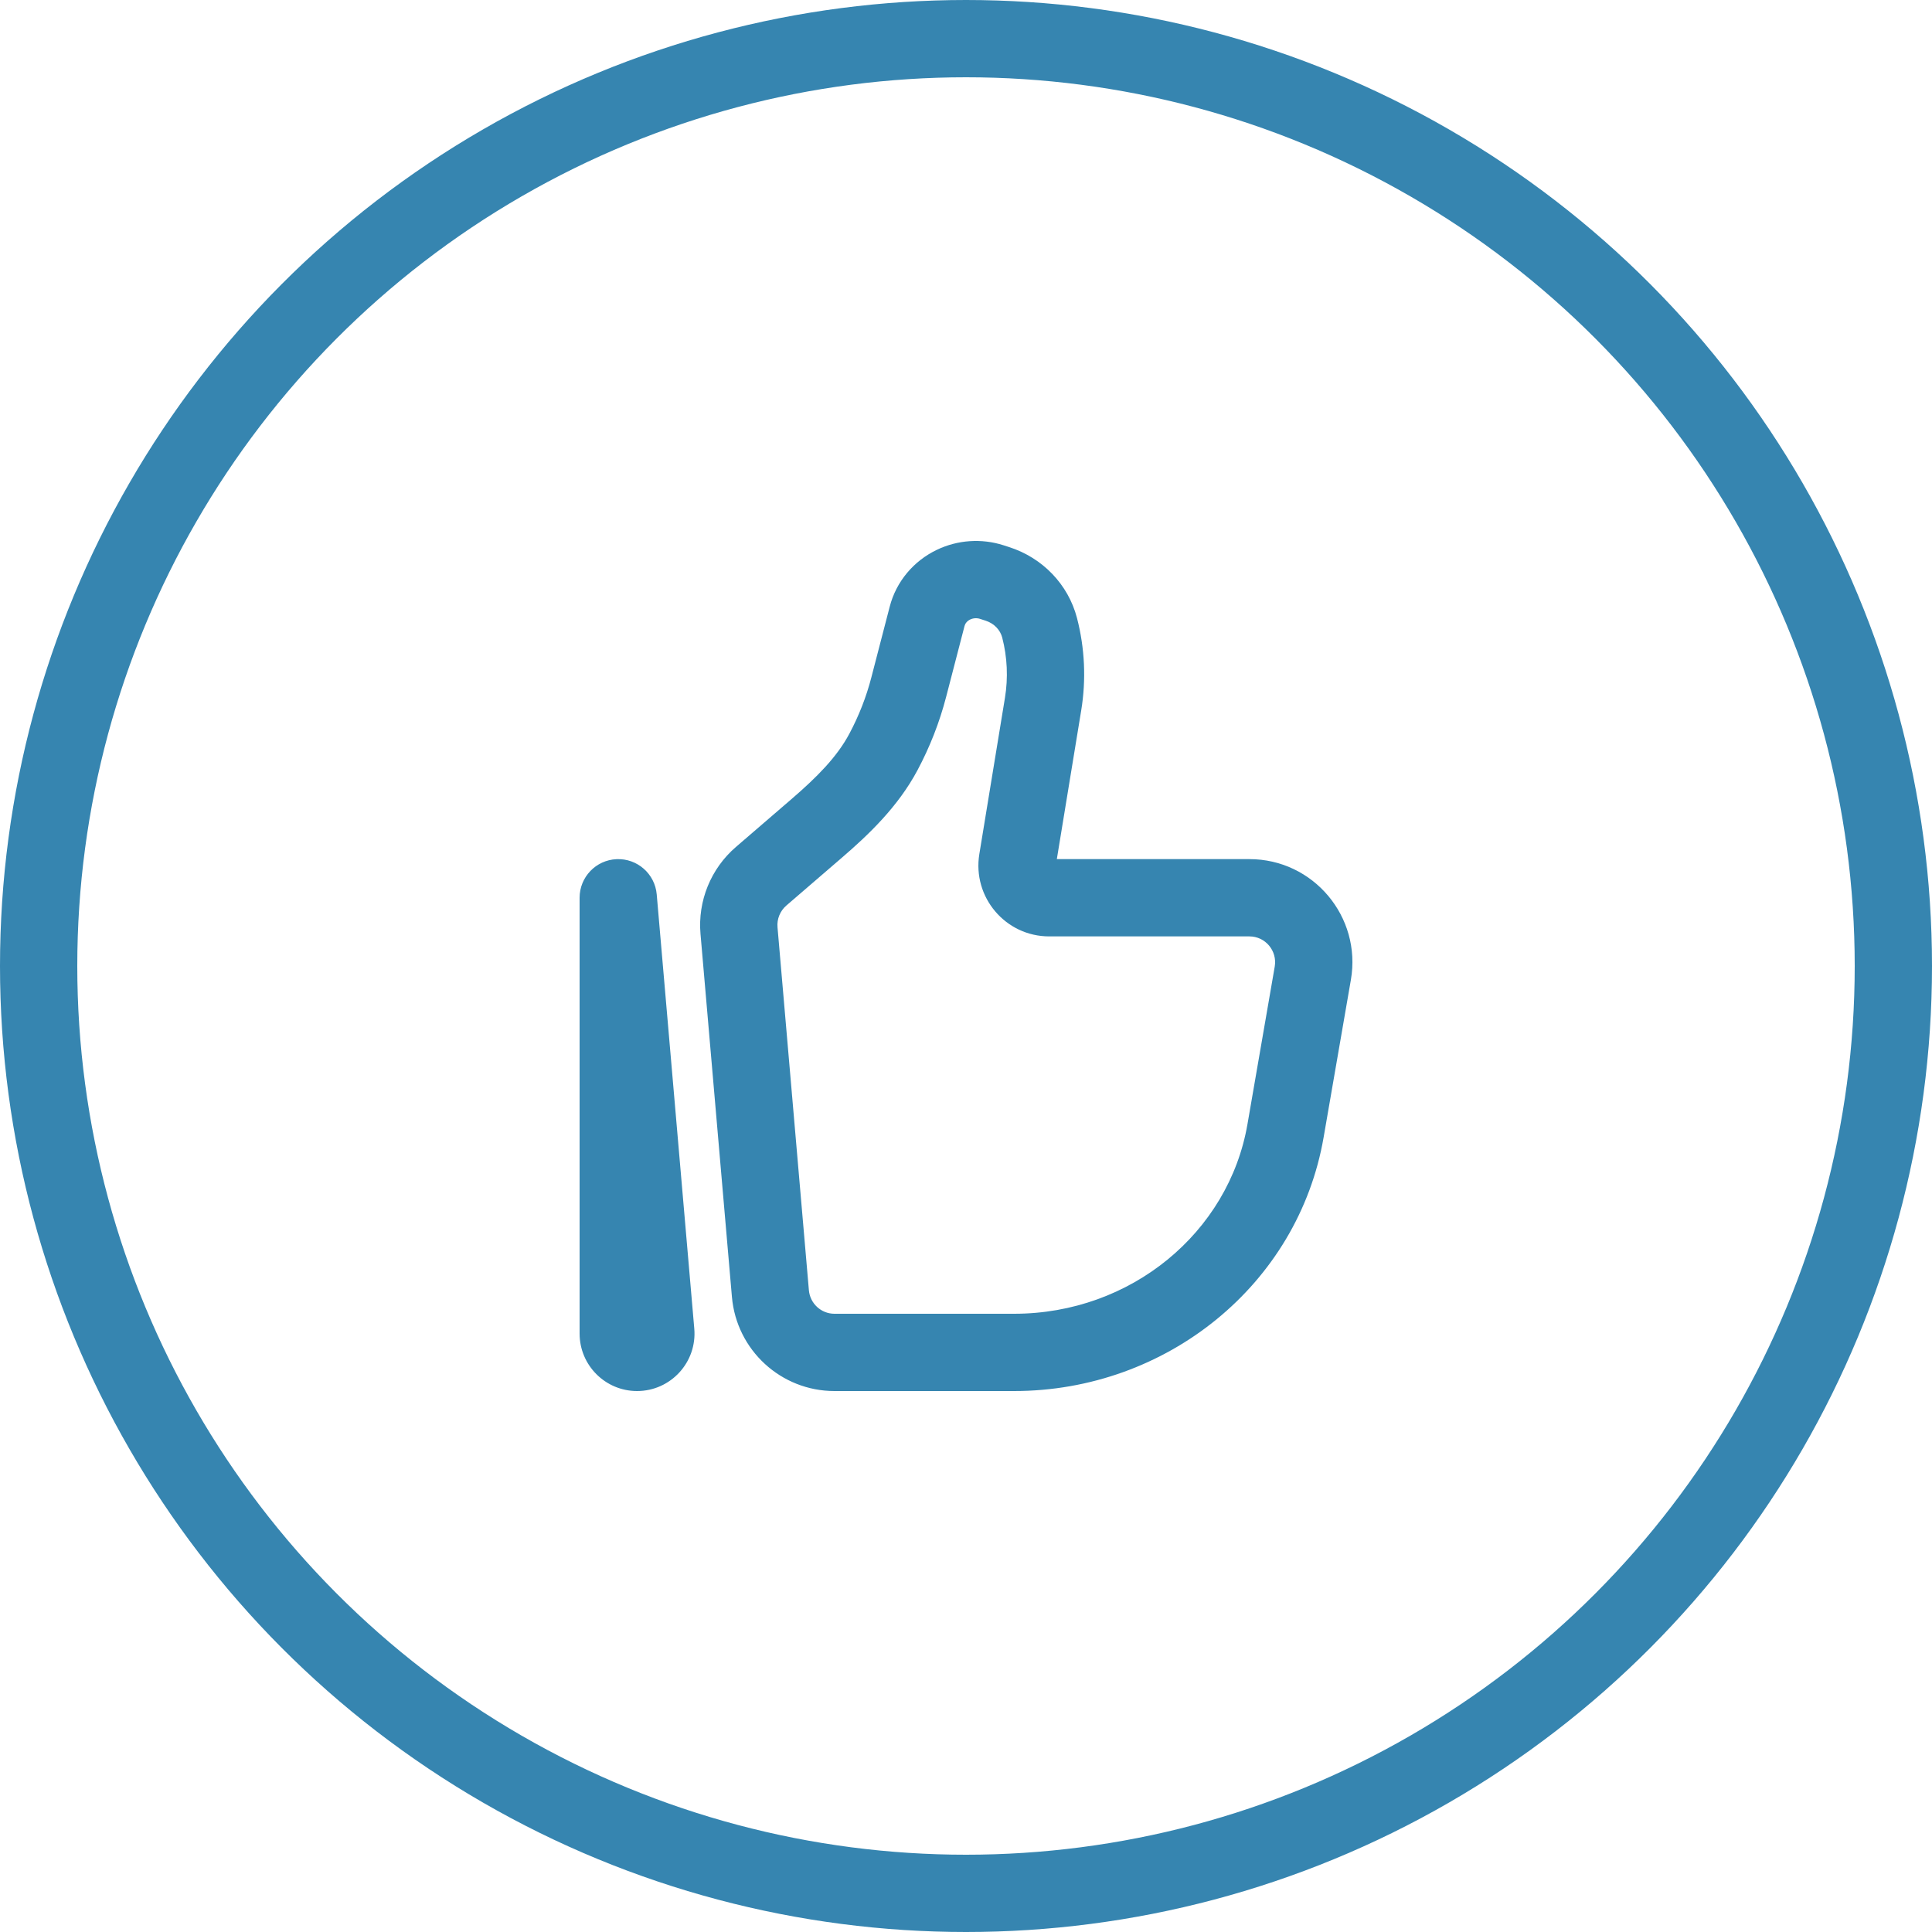 <?xml version="1.0" encoding="UTF-8"?> <svg xmlns="http://www.w3.org/2000/svg" width="50" height="50" viewBox="0 0 50 50" fill="none"> <circle cx="25" cy="25" r="24" stroke="#3685B0" stroke-width="2"></circle> <path d="M33.975 25.185L32.99 25.015L32.99 25.015L33.975 25.185ZM33.27 29.265L32.284 29.095L32.284 29.095L33.27 29.265ZM19.938 33.477L18.942 33.563L18.942 33.563L19.938 33.477ZM19.126 24.084L20.122 23.998L20.122 23.998L19.126 24.084ZM26.995 18.221L27.982 18.383L27.982 18.383L26.995 18.221ZM26.332 22.266L27.319 22.428L27.319 22.428L26.332 22.266ZM19.698 22.677L19.045 21.92L19.045 21.92L19.698 22.677ZM21.137 21.438L21.79 22.195L21.79 22.195L21.137 21.438ZM23.518 17.784L22.55 17.533L22.55 17.533L23.518 17.784ZM23.994 15.95L24.962 16.201L24.962 16.201L23.994 15.95ZM25.668 15.064L25.362 16.016L25.362 16.016L25.668 15.064ZM25.813 15.111L26.118 14.159L26.118 14.159L25.813 15.111ZM22.862 19.463L23.744 19.934L23.744 19.934L22.862 19.463ZM26.905 16.247L25.937 16.499L25.937 16.499L26.905 16.247ZM24.674 15.132L24.24 14.232L24.24 14.232L24.674 15.132ZM16.972 34.471L15.975 34.557L15.975 34.557L16.972 34.471ZM16 23.234L16.996 23.148C16.95 22.614 16.492 22.212 15.957 22.235C15.422 22.258 15 22.699 15 23.234H16ZM32.99 25.015L32.284 29.095L34.255 29.435L34.961 25.356L32.99 25.015ZM26.245 34H21.596V36H26.245V34ZM20.934 33.391L20.122 23.998L18.129 24.171L18.942 33.563L20.934 33.391ZM32.284 29.095C31.799 31.899 29.266 34 26.245 34V36C30.186 36 33.595 33.25 34.255 29.435L32.284 29.095ZM26.008 18.06L25.345 22.104L27.319 22.428L27.982 18.383L26.008 18.06ZM20.351 23.435L21.79 22.195L20.484 20.68L19.045 21.92L20.351 23.435ZM24.486 18.035L24.962 16.201L23.026 15.699L22.55 17.533L24.486 18.035ZM25.362 16.016L25.507 16.063L26.118 14.159L25.973 14.112L25.362 16.016ZM23.744 19.934C24.065 19.332 24.315 18.695 24.486 18.035L22.55 17.533C22.419 18.039 22.227 18.528 21.98 18.991L23.744 19.934ZM25.507 16.063C25.735 16.136 25.887 16.309 25.937 16.499L27.873 15.996C27.645 15.118 26.974 14.434 26.118 14.159L25.507 16.063ZM24.962 16.201C24.978 16.139 25.025 16.073 25.108 16.033L24.24 14.232C23.644 14.519 23.194 15.05 23.026 15.699L24.962 16.201ZM25.108 16.033C25.185 15.996 25.277 15.989 25.362 16.016L25.973 14.112C25.403 13.929 24.781 13.971 24.24 14.232L25.108 16.033ZM27.154 24.234H32.335V22.234H27.154V24.234ZM17.968 34.385L16.996 23.148L15.004 23.32L15.975 34.557L17.968 34.385ZM17 34.513V23.234H15V34.513H17ZM15.975 34.557C15.95 34.259 16.185 34 16.487 34V36C17.36 36 18.043 35.252 17.968 34.385L15.975 34.557ZM27.982 18.383C28.112 17.589 28.075 16.776 27.873 15.996L25.937 16.499C26.069 17.008 26.093 17.54 26.008 18.06L27.982 18.383ZM21.596 34C21.252 34 20.964 33.736 20.934 33.391L18.942 33.563C19.061 34.941 20.213 36 21.596 36V34ZM21.79 22.195C22.474 21.606 23.237 20.884 23.744 19.934L21.98 18.991C21.657 19.597 21.135 20.119 20.484 20.68L21.79 22.195ZM34.961 25.356C35.242 23.727 33.989 22.234 32.335 22.234V24.234C32.746 24.234 33.06 24.606 32.99 25.015L34.961 25.356ZM16.487 34C16.771 34 17 34.231 17 34.513H15C15 35.333 15.665 36 16.487 36V34ZM25.345 22.104C25.163 23.219 26.022 24.234 27.154 24.234V22.234C27.258 22.234 27.335 22.328 27.319 22.428L25.345 22.104ZM20.122 23.998C20.103 23.784 20.189 23.575 20.351 23.435L19.045 21.92C18.396 22.479 18.055 23.317 18.129 24.171L20.122 23.998Z" fill="#3685B0"></path> </svg> 